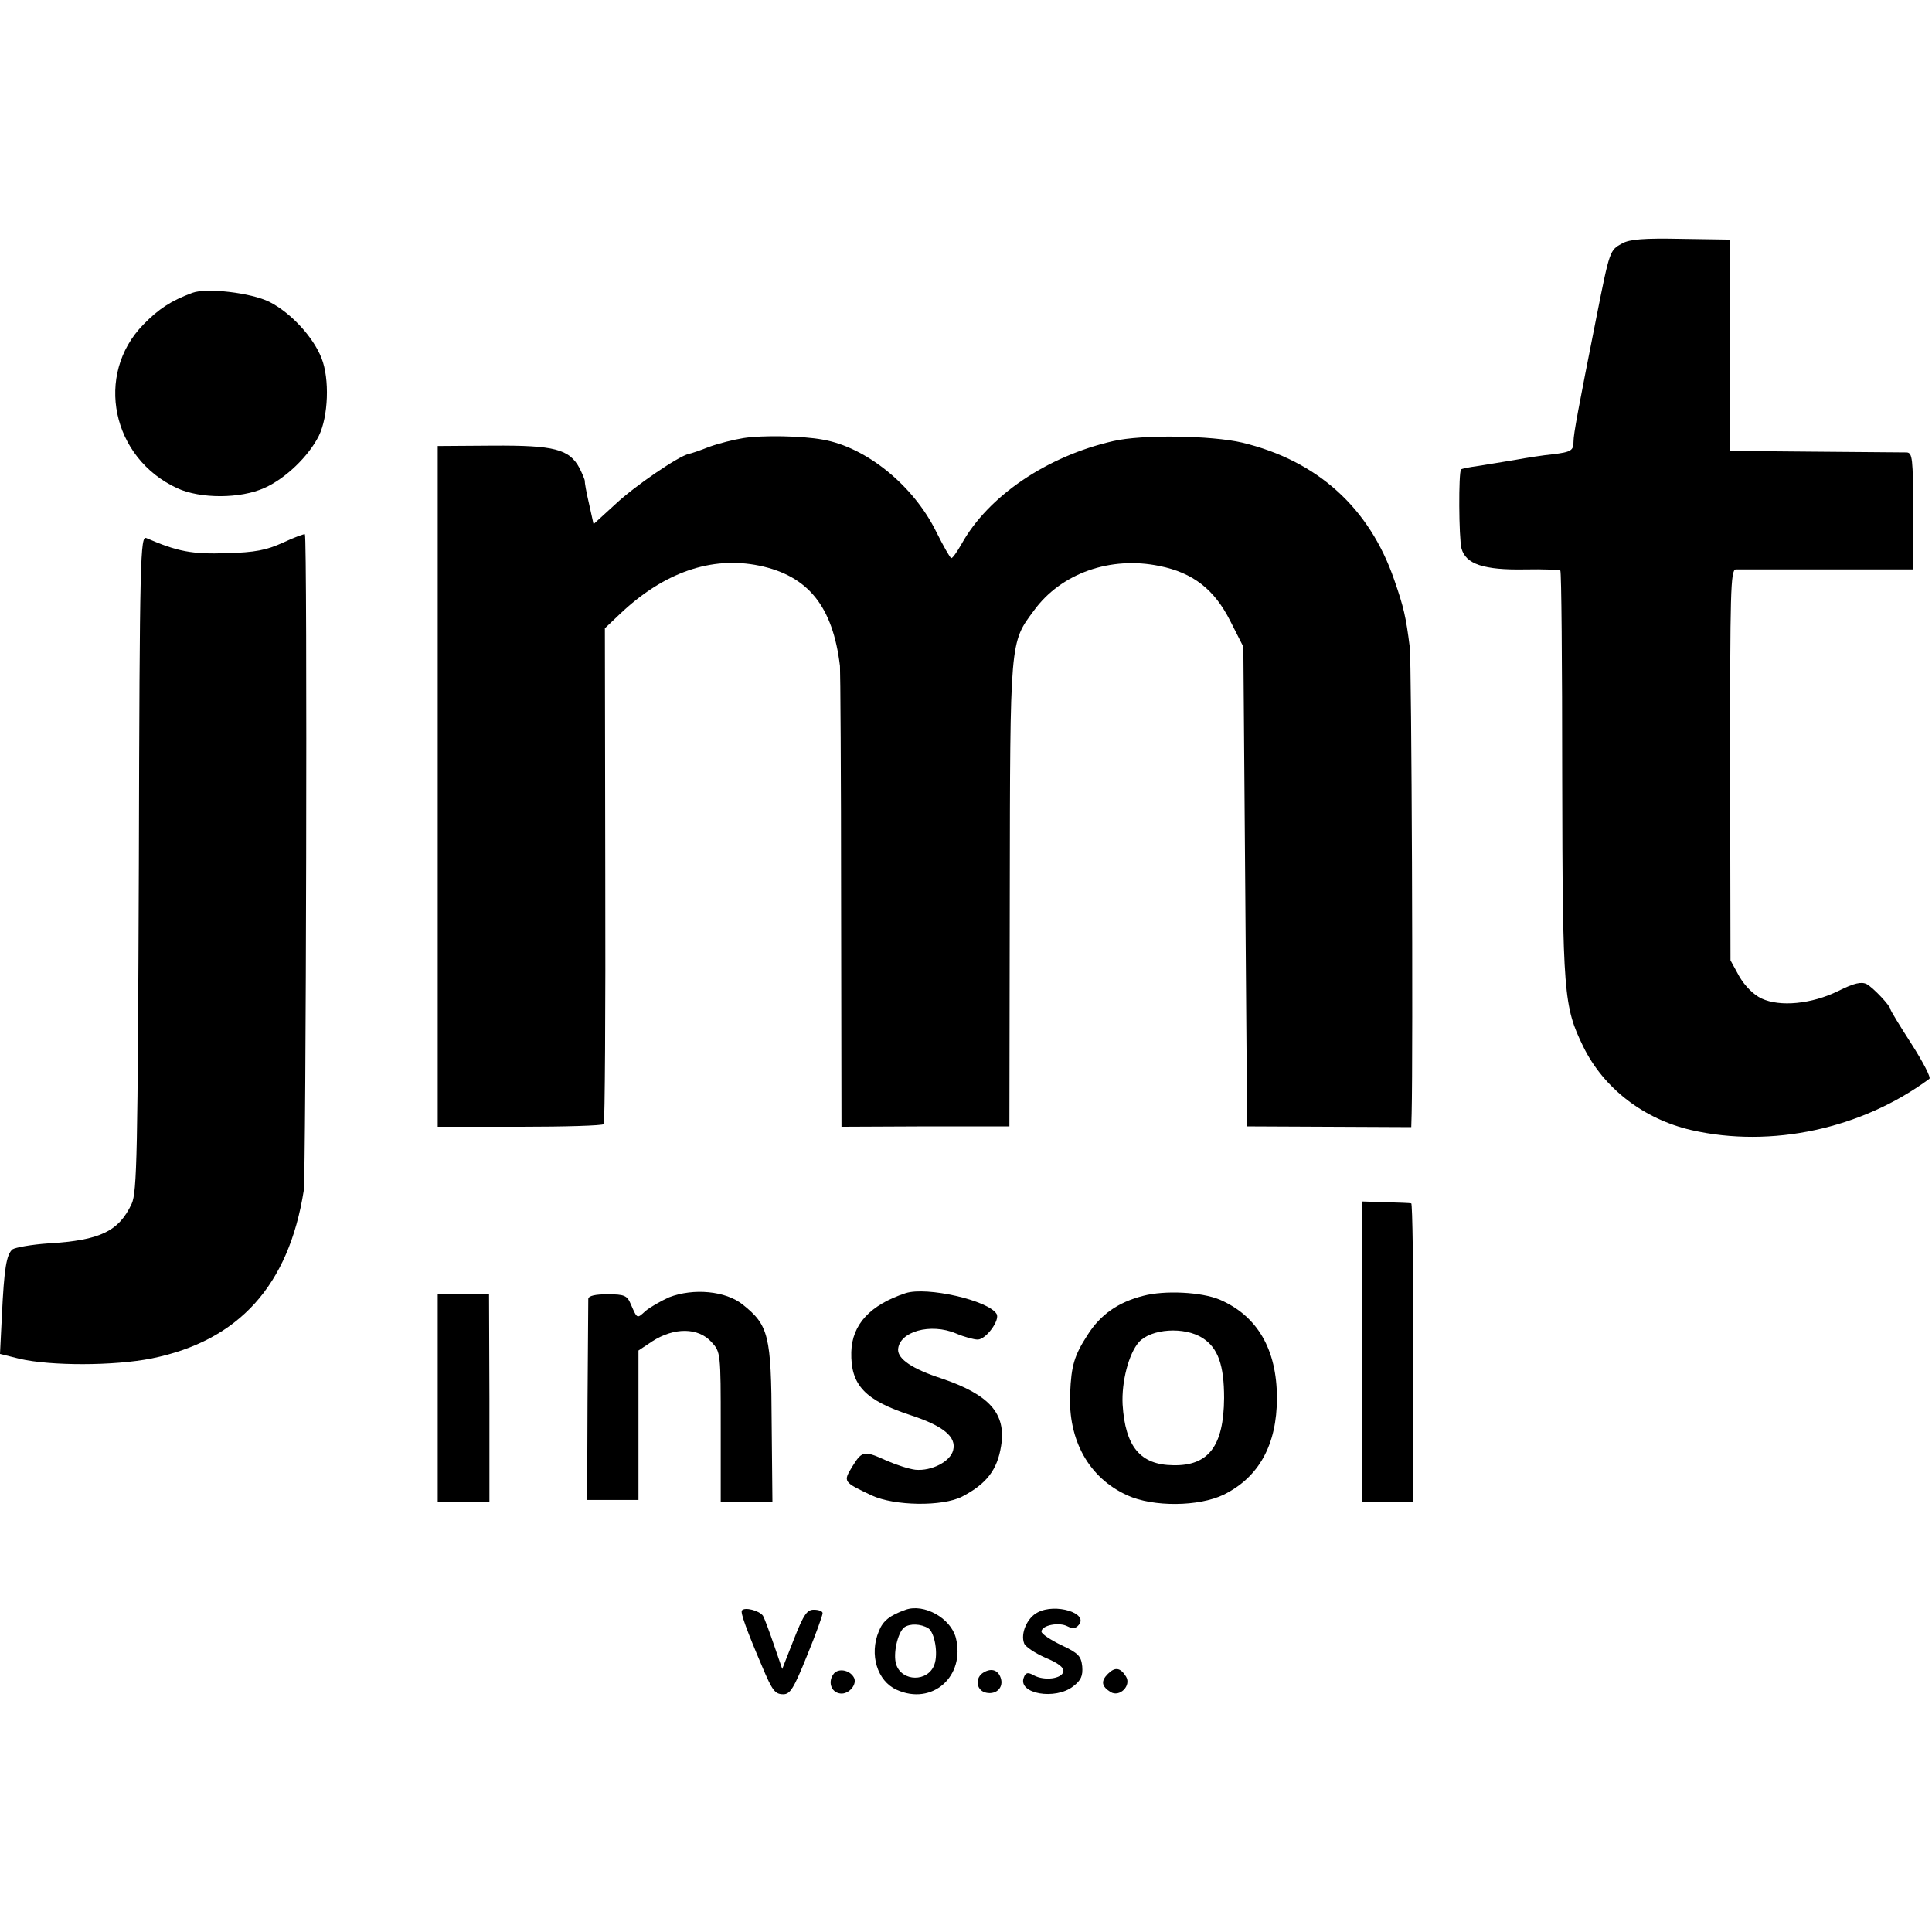 <?xml version="1.0" standalone="no"?>
<!DOCTYPE svg PUBLIC "-//W3C//DTD SVG 20010904//EN"
 "http://www.w3.org/TR/2001/REC-SVG-20010904/DTD/svg10.dtd">
<svg version="1.0" xmlns="http://www.w3.org/2000/svg"
 width="512pt" height="512pt" viewBox="0 0 512 512"
 preserveAspectRatio="xMidYMid meet">
<g transform="translate(0,512) scale(0.1,-0.1)"
fill="#000000" stroke="none">
<path d="M4299 4475 c-33 -18 -33 -18 -68 -194 -49 -247 -61 -311 -61 -331 0
-24 -6 -28 -56 -34 -22 -2 -67 -9 -100 -15 -32 -5 -77 -13 -98 -16 -22 -3 -42
-7 -44 -9 -7 -8 -6 -181 1 -209 11 -42 59 -58 168 -56 49 1 92 -1 94 -3 3 -2
5 -247 5 -544 1 -582 4 -611 56 -718 54 -110 160 -192 287 -221 211 -48 450 3
630 136 5 3 -17 45 -47 92 -31 48 -56 89 -56 92 0 9 -45 57 -63 67 -14 7 -33
3 -75 -18 -71 -35 -155 -43 -204 -20 -21 10 -44 33 -59 59 l-23 42 -1 518 c0
456 1 517 15 518 8 0 117 0 243 0 l227 0 0 154 c0 141 -2 155 -17 156 -10 0
-119 1 -243 2 l-225 2 0 280 0 280 -130 2 c-98 2 -136 -1 -156 -12z"/>
<path d="M510 4344 c-57 -21 -90 -43 -130 -84 -130 -133 -84 -354 90 -434 61
-28 167 -28 231 1 56 25 117 84 144 138 25 51 29 151 7 206 -22 56 -81 120
-138 149 -48 24 -166 38 -204 24z"/>
<path d="M1970 3959 c-25 -4 -65 -14 -90 -23 -25 -10 -49 -18 -55 -19 -27 -6
-143 -85 -194 -133 l-58 -53 -12 54 c-7 30 -12 57 -11 60 0 3 -6 18 -14 34
-27 51 -67 61 -230 60 l-146 -1 0 -902 0 -902 218 0 c119 0 219 3 222 7 3 4 5
301 4 661 l-1 653 40 38 c116 110 242 154 369 128 130 -27 195 -108 214 -266
1 -11 3 -290 3 -620 l1 -601 222 1 223 0 1 615 c1 676 0 666 64 752 72 99 203
145 333 118 89 -18 145 -62 187 -145 l35 -69 5 -636 5 -635 218 -1 217 -1 1
36 c4 163 0 1197 -5 1236 -10 80 -16 106 -41 178 -66 192 -204 316 -403 364
-82 19 -265 22 -342 4 -175 -40 -331 -145 -402 -273 -12 -21 -24 -38 -27 -37
-3 0 -21 32 -40 70 -60 122 -185 224 -301 244 -54 10 -160 12 -210 4z"/>
<path d="M750 3682 c-44 -20 -74 -26 -150 -28 -91 -3 -129 4 -212 40 -16 7
-18 -44 -20 -861 -3 -775 -5 -872 -19 -903 -34 -73 -84 -97 -219 -105 -46 -3
-90 -11 -97 -16 -16 -14 -22 -50 -28 -176 l-5 -101 52 -13 c82 -19 250 -19
350 1 231 47 363 193 403 445 6 41 10 1734 3 1739 -1 2 -28 -8 -58 -22z"/>
<path d="M3610 1538 l0 -398 68 0 67 0 0 395 c1 217 -2 396 -5 396 -3 1 -33 2
-67 3 l-63 2 0 -398z"/>
<path d="M1773 1682 c-22 -10 -50 -26 -62 -36 -23 -21 -22 -22 -39 17 -10 24
-17 27 -62 27 -33 0 -50 -4 -51 -12 0 -7 -1 -130 -2 -273 l-1 -260 68 0 68 0
0 198 0 198 36 24 c59 38 122 37 157 -1 25 -27 25 -29 25 -225 l0 -199 68 0
69 0 -2 208 c-1 234 -8 260 -77 315 -45 36 -130 44 -195 19z"/>
<path d="M2400 1693 c-94 -31 -142 -83 -144 -156 -2 -88 36 -128 159 -168 85
-28 120 -57 111 -92 -7 -30 -57 -56 -100 -52 -17 2 -51 13 -76 24 -60 27 -65
27 -91 -15 -25 -41 -25 -41 51 -77 60 -28 188 -30 240 -3 65 34 93 71 103 134
14 86 -31 136 -158 179 -77 25 -115 51 -115 76 2 48 86 72 154 43 21 -9 47
-16 57 -16 22 0 60 52 50 68 -22 36 -185 73 -241 55z"/>
<path d="M3030 1686 c-67 -17 -114 -50 -148 -104 -35 -54 -43 -81 -46 -154 -6
-125 50 -225 152 -271 68 -31 189 -30 255 2 93 46 141 132 141 256 0 129 -52
218 -152 261 -48 20 -145 25 -202 10z m157 -112 c41 -26 57 -72 57 -159 -1
-127 -41 -180 -135 -178 -87 1 -127 49 -134 161 -3 60 16 134 43 165 32 36
121 42 169 11z"/>
<path d="M1160 1415 l0 -275 69 0 68 0 0 275 -1 275 -68 0 -68 0 0 -275z"/>
<path d="M1966 852 c-4 -6 13 -53 54 -149 27 -64 34 -73 56 -73 18 0 28 16 63
103 23 56 41 106 41 112 0 5 -10 9 -22 9 -19 1 -28 -12 -54 -78 l-31 -79 -22
64 c-12 35 -25 70 -29 77 -10 14 -49 24 -56 14z"/>
<path d="M2400 854 c-42 -15 -60 -29 -71 -57 -26 -62 -4 -132 47 -155 94 -43
183 35 157 138 -14 52 -84 91 -133 74z m60 -49 c17 -11 27 -68 16 -97 -17 -46
-86 -45 -101 1 -9 28 4 84 21 98 15 11 44 10 64 -2z"/>
<path d="M2750 847 c-28 -14 -46 -56 -36 -82 3 -9 29 -26 56 -38 34 -14 50
-26 48 -37 -4 -19 -50 -25 -78 -10 -16 9 -22 8 -27 -6 -16 -43 84 -60 131 -23
21 16 26 28 24 53 -3 27 -10 35 -55 56 -29 14 -53 30 -53 36 0 17 47 26 69 14
14 -7 22 -6 30 4 26 31 -62 58 -109 33z"/>
<path d="M2210 685 c-17 -21 -8 -50 17 -53 23 -3 47 26 35 44 -12 19 -40 23
-52 9z"/>
<path d="M2607 688 c-23 -13 -21 -45 3 -53 27 -8 49 10 43 35 -6 23 -24 31
-46 18z"/>
<path d="M2936 684 c-19 -19 -17 -33 7 -48 24 -15 56 17 41 41 -15 24 -29 26
-48 7z"/>
</g>
</svg>
